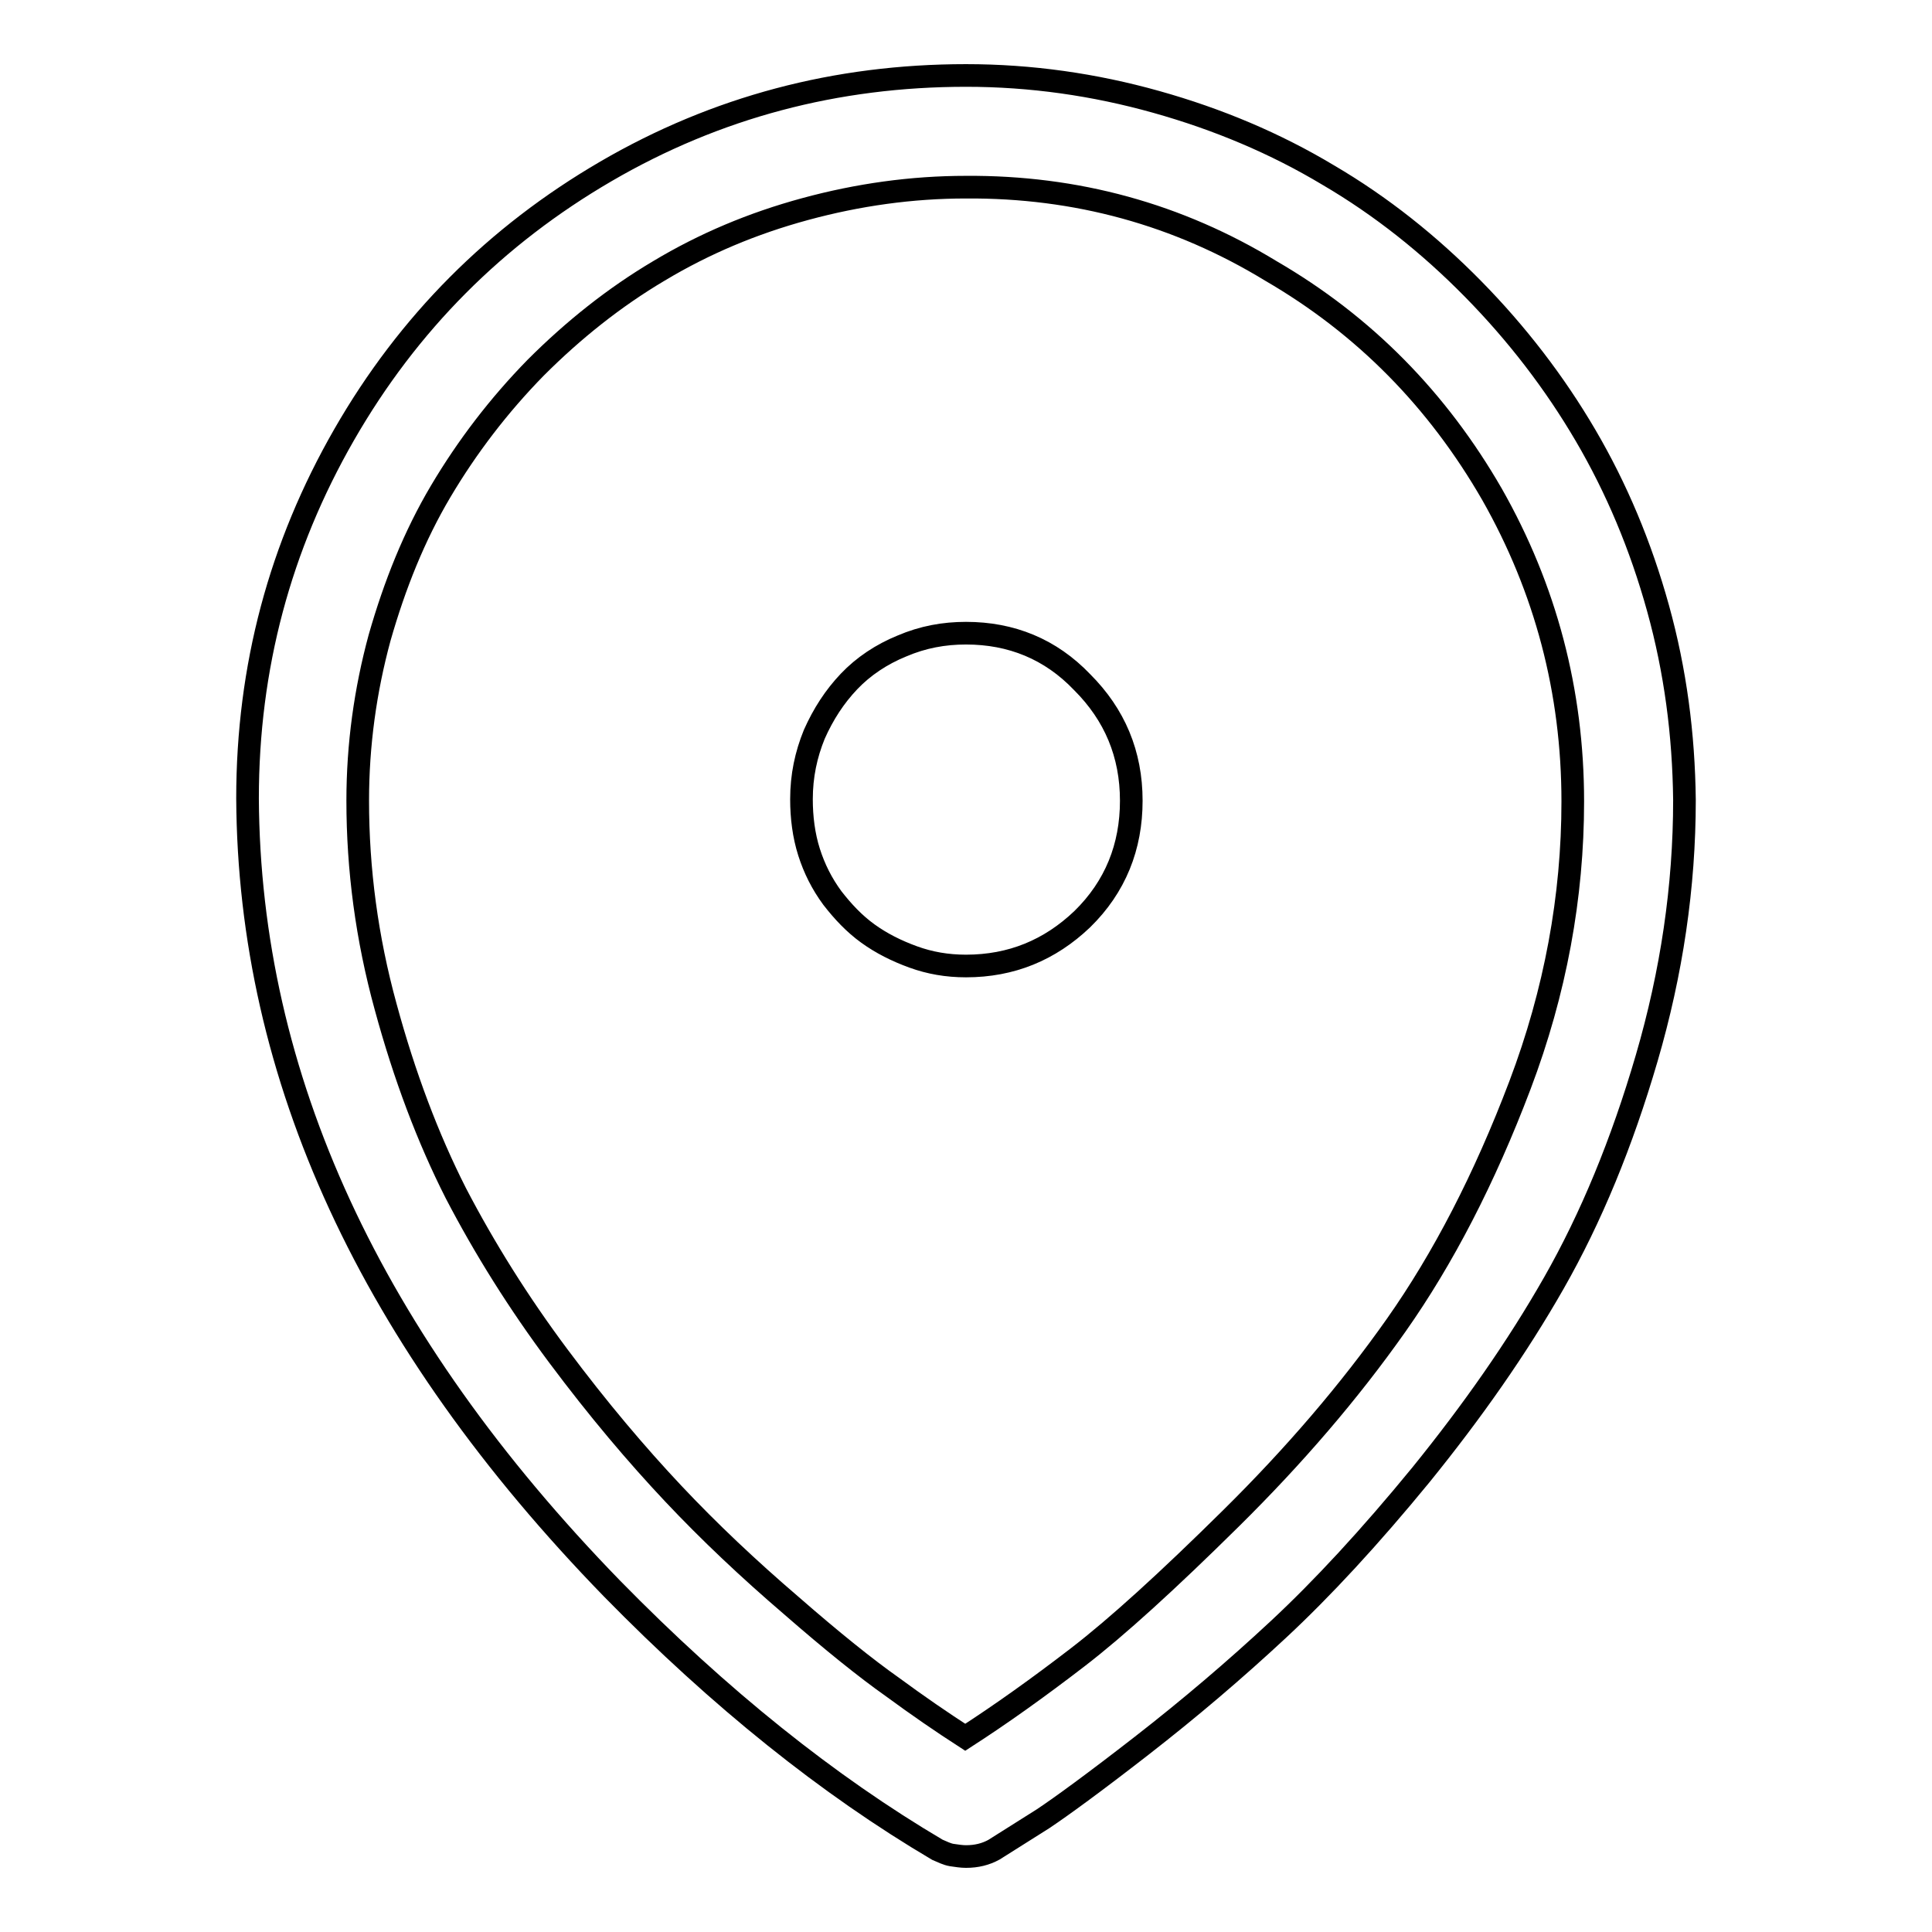 <?xml version="1.0" encoding="utf-8"?>
<!-- Svg Vector Icons : http://www.onlinewebfonts.com/icon -->
<!DOCTYPE svg PUBLIC "-//W3C//DTD SVG 1.1//EN" "http://www.w3.org/Graphics/SVG/1.1/DTD/svg11.dtd">
<svg version="1.1" xmlns="http://www.w3.org/2000/svg" xmlns:xlink="http://www.w3.org/1999/xlink" x="0px" y="0px" viewBox="0 0 256 256" enable-background="new 0 0 256 256" xml:space="preserve">
<g><g><path stroke-width="3" fill-opacity="0" stroke="#000000"  d="M131.7,245.1c-1.1,0.6-2.3,0.9-3.7,0.9c-0.6,0-1.2-0.1-1.9-0.2c-0.6-0.1-1.2-0.4-1.9-0.7c-14.4-8.5-28.8-20-43.1-34.6C49.1,177.6,33,142.7,32.8,105.8c0-17.4,4.3-33.4,12.8-48.2c8.5-14.8,20.1-26.4,34.7-34.9C94.9,14.2,110.8,10,128,10c8.6,0,17,1.2,25.2,3.5c8.2,2.3,15.8,5.5,22.8,9.7c7,4.1,13.4,9.2,19.2,15.1s10.8,12.4,14.9,19.4c4.1,7,7.3,14.6,9.6,22.9c2.3,8.3,3.4,16.7,3.5,25.4c0,11.5-1.7,22.9-5,34.2c-3.3,11.3-7.4,21.2-12.3,29.8c-4.9,8.6-10.8,17-17.6,25.4c-6.8,8.3-13.1,15.1-18.9,20.5c-5.8,5.4-11.8,10.5-18.1,15.4c-6.3,4.9-10.7,8.1-13.1,9.7L131.7,245.1z M128,24.8c-7.2,0-14.3,1-21.3,2.9c-7,1.9-13.4,4.6-19.4,8.2c-5.9,3.5-11.3,7.8-16.3,12.8c-4.9,5-9.1,10.5-12.6,16.4c-3.5,5.9-6.1,12.4-8.1,19.4c-1.9,7-2.9,14.2-2.9,21.6c0,9.1,1.2,18.2,3.7,27.3c2.5,9.2,5.6,17.4,9.3,24.7c3.8,7.3,8.3,14.5,13.6,21.6c5.3,7.1,10.4,13.1,15.2,18.2c4.8,5.1,10,10,15.6,14.8c5.5,4.8,10,8.4,13.4,10.8c3.4,2.5,6.6,4.7,9.7,6.7c4.8-3.1,9.7-6.6,14.9-10.6c5.2-4,11.9-10.1,20.3-18.4c8.4-8.3,15.7-16.8,21.9-25.6c6.2-8.8,11.7-19.4,16.4-31.8c4.7-12.4,7-25,7-37.6c0-14.6-3.6-28.2-10.7-40.7c-7.2-12.5-16.9-22.4-29.3-29.6C156.1,28.4,142.6,24.7,128,24.8L128,24.8z M128,128c-2.5,0-4.8-0.4-7-1.2c-2.2-0.8-4.2-1.8-6-3.1s-3.3-2.9-4.7-4.7c-1.4-1.9-2.4-3.9-3.1-6.1c-0.7-2.2-1-4.6-1-7c0-3.1,0.6-5.9,1.7-8.6c1.2-2.7,2.7-5,4.6-7c1.9-2,4.3-3.6,7-4.7c2.8-1.2,5.6-1.7,8.5-1.7c6,0,11.2,2.1,15.4,6.5c4.3,4.3,6.5,9.5,6.5,15.7c0,6.1-2.1,11.4-6.5,15.7C139.1,125.9,134,128,128,128L128,128z"/></g></g>
</svg>